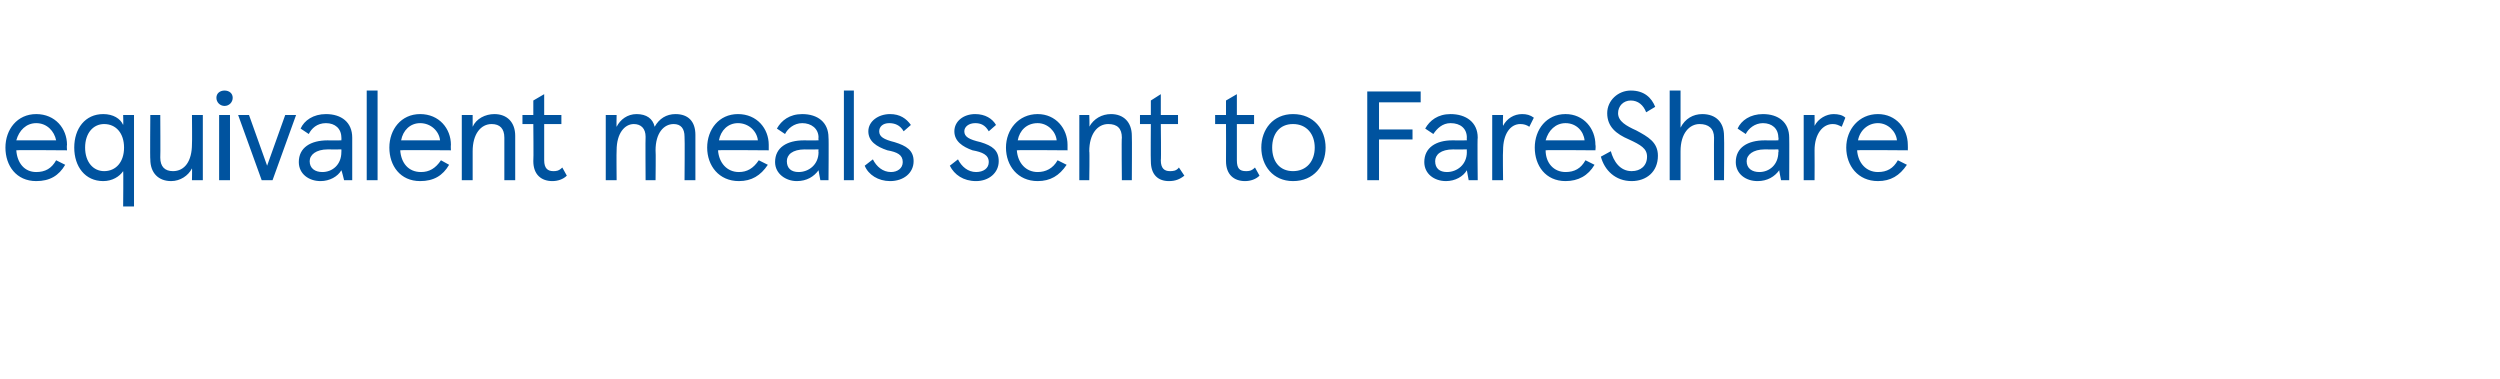 <?xml version="1.0" standalone="no"?><!DOCTYPE svg PUBLIC "-//W3C//DTD SVG 1.1//EN" "http://www.w3.org/Graphics/SVG/1.1/DTD/svg11.dtd"><svg xmlns="http://www.w3.org/2000/svg" version="1.1" width="276.1px" height="41.9px" viewBox="0 -10 276.1 41.9" style="top:-10px"><desc>equivalent meals sent to FareShare</desc><defs/><g id="Polygon234060"><path d="m7.4 6.6s-5.62-.05-5.6 0C1.9 8 2.7 9 4 9c1 0 1.7-.4 2.2-1.3l1 .5C6.5 9.4 5.5 10 4 10C1.8 10 .6 8.3.6 6.3c0-2 1.3-3.7 3.4-3.7c2.1 0 3.4 1.6 3.4 3.4c-.04.05 0 .6 0 .6zM6.2 5.5c-.2-1-1-1.9-2.2-1.9c-1.1 0-1.9.8-2.2 1.9h4.4zm7.4 3.4c-.4.6-1.2 1.1-2.2 1.1c-2 0-3.2-1.6-3.2-3.7c0-2.1 1.2-3.7 3.2-3.7c1.1 0 1.9.5 2.2 1.2c.04-.02 0-1.1 0-1.1h1.2v10.1h-1.2s.04-3.92 0-3.9zm.1-2.6c0-1.6-.9-2.6-2.2-2.6c-1.2 0-2.1 1-2.1 2.6c0 1.6.9 2.6 2.1 2.6c1.3 0 2.2-1 2.2-2.6zm8.7 3.6h-1.2s.03-1.35 0-1.3c-.4.8-1.3 1.4-2.3 1.4c-1.4 0-2.3-.9-2.3-2.4c-.04.02 0-4.9 0-4.9h1.1s.03 4.69 0 4.7c0 1 .5 1.5 1.4 1.5c1.3 0 2.1-1.1 2.1-3c.03.01 0-3.2 0-3.2h1.2v7.2zM24.8 0c.5 0 .9.3.9.8c0 .5-.4.9-.9.9c-.5 0-.9-.4-.9-.9c0-.5.4-.8.9-.8zm.6 9.9h-1.2V2.7h1.2v7.2zm.9-7.2h1.2l2 5.6l2-5.6h1.2l-2.6 7.2h-1.2l-2.6-7.2zM33 7.9c0-1.6 1.3-2.4 3.2-2.4c-.03.02 1.5 0 1.5 0c0 0 .02-.35 0-.3c0-1-.7-1.6-1.7-1.6c-1 0-1.6.6-1.9 1.2l-.9-.6c.4-.9 1.4-1.6 2.8-1.6c1.7 0 2.9.9 2.9 2.6v4.7h-.9s-.26-1.08-.3-1.1c-.4.7-1.3 1.2-2.3 1.2c-1.3 0-2.4-.8-2.4-2.1zm4.7-1.1c.02 0 0-.3 0-.3c0 0-1.5.02-1.5 0c-1.3 0-2 .6-2 1.3c0 .8.6 1.2 1.4 1.2c1.1 0 2.1-.8 2.1-2.2zm4 3.1h-1.2V0h1.2v9.9zm8.1-3.3s-5.61-.05-5.6 0c.1 1.4.9 2.4 2.3 2.4c.9 0 1.6-.4 2.2-1.3l.9.5c-.7 1.2-1.7 1.8-3.2 1.8c-2.2 0-3.4-1.7-3.4-3.7c0-2 1.3-3.7 3.4-3.7c2.1 0 3.4 1.6 3.4 3.4c-.03.05 0 .6 0 .6zm-1.2-1.1c-.1-1-1-1.9-2.2-1.9c-1.1 0-1.9.8-2.1 1.9h4.3zM51 2.7h1.2v1.3c.4-.9 1.4-1.4 2.4-1.4c1.4 0 2.3.9 2.3 2.4v4.9h-1.2V5.2c0-1-.5-1.5-1.4-1.5c-1.2 0-2.1 1.1-2.1 3v3.2H51V2.7zm7.9 5.1c.04-.04 0-4.1 0-4.1h-1.2v-1h1.2V1.1l1.2-.7v2.3h1.9v1h-1.9v4c0 .9.4 1.2 1 1.2c.3 0 .6 0 1-.4l.5.9c-.4.4-1 .6-1.6.6c-1.2 0-2.1-.7-2.1-2.2zm8-5.1h1.2s-.03 1.35 0 1.3c.4-.8 1.2-1.4 2.2-1.4c1.1 0 1.8.5 2 1.4c.5-.9 1.3-1.4 2.3-1.4c1.4 0 2.2.8 2.2 2.3c.01 0 0 5 0 5h-1.2s.04-4.76 0-4.8c0-.9-.4-1.4-1.2-1.4c-1.1 0-2 1-2 2.9c.04.02 0 3.3 0 3.3h-1.1s-.03-4.76 0-4.8c0-.9-.5-1.4-1.3-1.4c-1 0-1.9 1-1.9 2.9c-.03.02 0 3.3 0 3.3h-1.2V2.7zm18 3.9s-5.59-.05-5.6 0c.1 1.4 1 2.4 2.3 2.4c.9 0 1.6-.4 2.2-1.3l1 .5C84 9.4 83 10 81.6 10c-2.2 0-3.5-1.7-3.5-3.7c0-2 1.3-3.7 3.4-3.7c2.1 0 3.4 1.6 3.4 3.4v.6zm-1.2-1.1c-.1-1-1-1.9-2.2-1.9c-1.1 0-1.9.8-2.1 1.9h4.3zm1.9 2.4c0-1.6 1.3-2.4 3.2-2.4c.03.02 1.6 0 1.6 0c0 0-.03-.35 0-.3c0-1-.8-1.6-1.8-1.6c-.9 0-1.6.6-1.9 1.2l-.9-.6c.5-.9 1.4-1.6 2.8-1.6c1.7 0 2.9.9 2.9 2.6c.04-.03 0 4.7 0 4.7h-.9s-.21-1.08-.2-1.1c-.5.7-1.3 1.2-2.4 1.2c-1.2 0-2.4-.8-2.4-2.1zm4.8-1.1c-.03 0 0-.3 0-.3c0 0-1.55.02-1.5 0c-1.4 0-2 .6-2 1.3c0 .8.5 1.2 1.3 1.2c1.1 0 2.2-.8 2.2-2.2zm3.9 3.1h-1.1V0h1.1v9.9zm1.2-1.6l.9-.7c.4.8 1.1 1.4 2 1.4c.7 0 1.3-.4 1.3-1.1c0-.8-.6-1.1-1.7-1.3c-1.2-.4-2.1-1-2.1-2.1c0-1.1 1.1-1.9 2.4-1.9c1.1 0 1.8.5 2.3 1.2l-.8.7c-.4-.7-1-.9-1.6-.9c-.7 0-1.1.4-1.1.9c0 .6.5.9 1.7 1.2c1.3.4 2.1.9 2.1 2.1c0 1.3-1.1 2.2-2.6 2.2c-1.3 0-2.4-.7-2.8-1.7zm9.4 0l.9-.7c.4.8 1.1 1.4 2 1.4c.8 0 1.4-.4 1.4-1.1c0-.8-.7-1.1-1.8-1.3c-1.1-.4-2-1-2-2.1c0-1.1 1-1.9 2.3-1.9c1.1 0 1.9.5 2.3 1.2l-.8.7c-.4-.7-.9-.9-1.5-.9c-.7 0-1.2.4-1.2.9c0 .6.5.9 1.8 1.2c1.3.4 2 .9 2 2.1c0 1.3-1.1 2.2-2.5 2.2c-1.4 0-2.4-.7-2.9-1.7zm13-1.7s-5.57-.05-5.6 0c.1 1.4 1 2.4 2.3 2.4c.9 0 1.7-.4 2.2-1.3l1 .5c-.8 1.2-1.8 1.8-3.2 1.8c-2.2 0-3.5-1.7-3.5-3.7c0-2 1.4-3.7 3.5-3.7c2 0 3.3 1.6 3.3 3.4v.6zm-1.2-1.1c-.1-1-1-1.9-2.1-1.9c-1.2 0-2 .8-2.2 1.9h4.3zm2.5-2.8h1.1s.05 1.35 0 1.3c.5-.9 1.4-1.4 2.4-1.4c1.4 0 2.3.9 2.3 2.4c.03-.02 0 4.9 0 4.9h-1.1s-.05-4.69 0-4.7c0-1-.5-1.5-1.5-1.5c-1.2 0-2.1 1.1-2.1 3c.05-.01 0 3.2 0 3.2h-1.1V2.7zm7.9 5.1c-.03-.04 0-4.1 0-4.1h-1.2v-1h1.2V1.1l1.1-.7v2.3h1.9v1h-1.9s.05 4.03 0 4c0 .9.4 1.2 1 1.2c.3 0 .7 0 1-.4l.6.9c-.5.4-1 .6-1.7.6c-1.2 0-2-.7-2-2.2zm8.3 0c.02-.04 0-4.1 0-4.1h-1.2v-1h1.2V1.1l1.2-.7v2.3h1.9v1h-1.9v4c0 .9.3 1.2 1 1.2c.3 0 .6 0 1-.4l.5.9c-.4.4-1 .6-1.6.6c-1.2 0-2.1-.7-2.1-2.2zm7.4-5.2c2.3 0 3.6 1.7 3.6 3.7c0 2-1.3 3.7-3.6 3.7c-2.2 0-3.5-1.7-3.5-3.7c0-2 1.3-3.7 3.5-3.7zm0 6.3c1.5 0 2.4-1.1 2.4-2.6c0-1.5-.9-2.6-2.4-2.6c-1.5 0-2.3 1.1-2.3 2.6c0 1.5.8 2.6 2.3 2.6zm14.1-7.6h-4.6v3h3.7v1.1h-3.7v4.5H151V.1h5.9v1.2zm.4 6.6c0-1.6 1.3-2.4 3.1-2.4c.04.02 1.6 0 1.6 0c0 0-.02-.35 0-.3c0-1-.7-1.6-1.8-1.6c-.9 0-1.5.6-1.9 1.2l-.9-.6c.5-.9 1.4-1.6 2.8-1.6c1.7 0 3 .9 3 2.6c-.05-.03 0 4.7 0 4.7h-1l-.2-1.1c-.4.7-1.3 1.2-2.3 1.2c-1.3 0-2.4-.8-2.4-2.1zm4.7-1.1c-.02 0 0-.3 0-.3c0 0-1.53.02-1.5 0c-1.4 0-2 .6-2 1.3c0 .8.5 1.2 1.3 1.2c1.1 0 2.2-.8 2.2-2.2zm2.8-4.1h1.2s-.04 1.19 0 1.2c.4-.8 1.2-1.3 2.1-1.3c.5 0 .9.1 1.3.4l-.5 1c-.3-.2-.6-.3-1-.3c-1.1 0-1.9 1.1-1.9 2.9c-.04.04 0 3.3 0 3.3h-1.2V2.7zm11.4 3.9s-5.54-.05-5.5 0c0 1.4.9 2.4 2.2 2.4c1 0 1.7-.4 2.2-1.3l1 .5c-.7 1.2-1.8 1.8-3.2 1.8c-2.2 0-3.4-1.7-3.4-3.7c0-2 1.3-3.7 3.4-3.7c2 0 3.3 1.6 3.3 3.4c.05.05 0 .6 0 .6zM175 5.5c-.1-1-.9-1.9-2.1-1.9c-1.1 0-1.9.8-2.2 1.9h4.3zm1.8 1.8l1.1-.6c.3 1.1 1 2.2 2.3 2.2c1 0 1.7-.6 1.7-1.6c0-.9-.7-1.3-2-1.9c-1.4-.6-2.4-1.4-2.4-2.9c0-1.4 1.2-2.5 2.6-2.5c1.5 0 2.3.8 2.7 1.8l-1 .6c-.3-.8-.9-1.3-1.7-1.3c-.8 0-1.4.6-1.4 1.4c0 .9.9 1.4 2 1.9c1.3.7 2.4 1.3 2.4 2.8c0 1.8-1.3 2.8-2.9 2.8c-1.8 0-3-1.2-3.4-2.7zm7.6-7.3h1.2v4.1c.5-1 1.4-1.5 2.4-1.5c1.5 0 2.4.9 2.4 2.4c.04.03 0 4.9 0 4.9h-1.1s-.02-4.72 0-4.7c0-1-.6-1.5-1.6-1.5c-1.1 0-2.1 1-2.1 3v3.2h-1.2V0zm7.3 7.9c0-1.6 1.3-2.4 3.2-2.4c.01.02 1.5 0 1.5 0c0 0 .05-.35 0-.3c0-1-.7-1.6-1.7-1.6c-.9 0-1.6.6-1.9 1.2l-.9-.6c.4-.9 1.4-1.6 2.8-1.6c1.7 0 2.9.9 2.9 2.6c.02-.03 0 4.7 0 4.7h-.9s-.22-1.08-.2-1.1c-.5.7-1.3 1.2-2.4 1.2c-1.3 0-2.4-.8-2.4-2.1zm4.7-1.1c.05 0 0-.3 0-.3c0 0-1.47.02-1.5 0c-1.3 0-2 .6-2 1.3c0 .8.6 1.2 1.4 1.2c1.1 0 2.1-.8 2.1-2.2zm2.8-4.1h1.2s.02 1.19 0 1.2c.4-.8 1.3-1.3 2.1-1.3c.5 0 1 .1 1.3.4l-.4 1c-.4-.2-.6-.3-1-.3c-1.1 0-2 1.1-2 2.9c.02.04 0 3.3 0 3.3h-1.2V2.7zm11.5 3.9s-5.57-.05-5.6 0c.1 1.4 1 2.4 2.3 2.4c1 0 1.7-.4 2.2-1.3l1 .5c-.8 1.2-1.8 1.8-3.2 1.8c-2.2 0-3.5-1.7-3.5-3.7c0-2 1.4-3.7 3.5-3.7c2 0 3.3 1.6 3.3 3.4c.02.05 0 .6 0 .6zm-1.2-1.1c-.1-1-1-1.9-2.1-1.9c-1.1 0-2 .8-2.2 1.9h4.3z" stroke="none" fill="#00539f"/></g></svg>